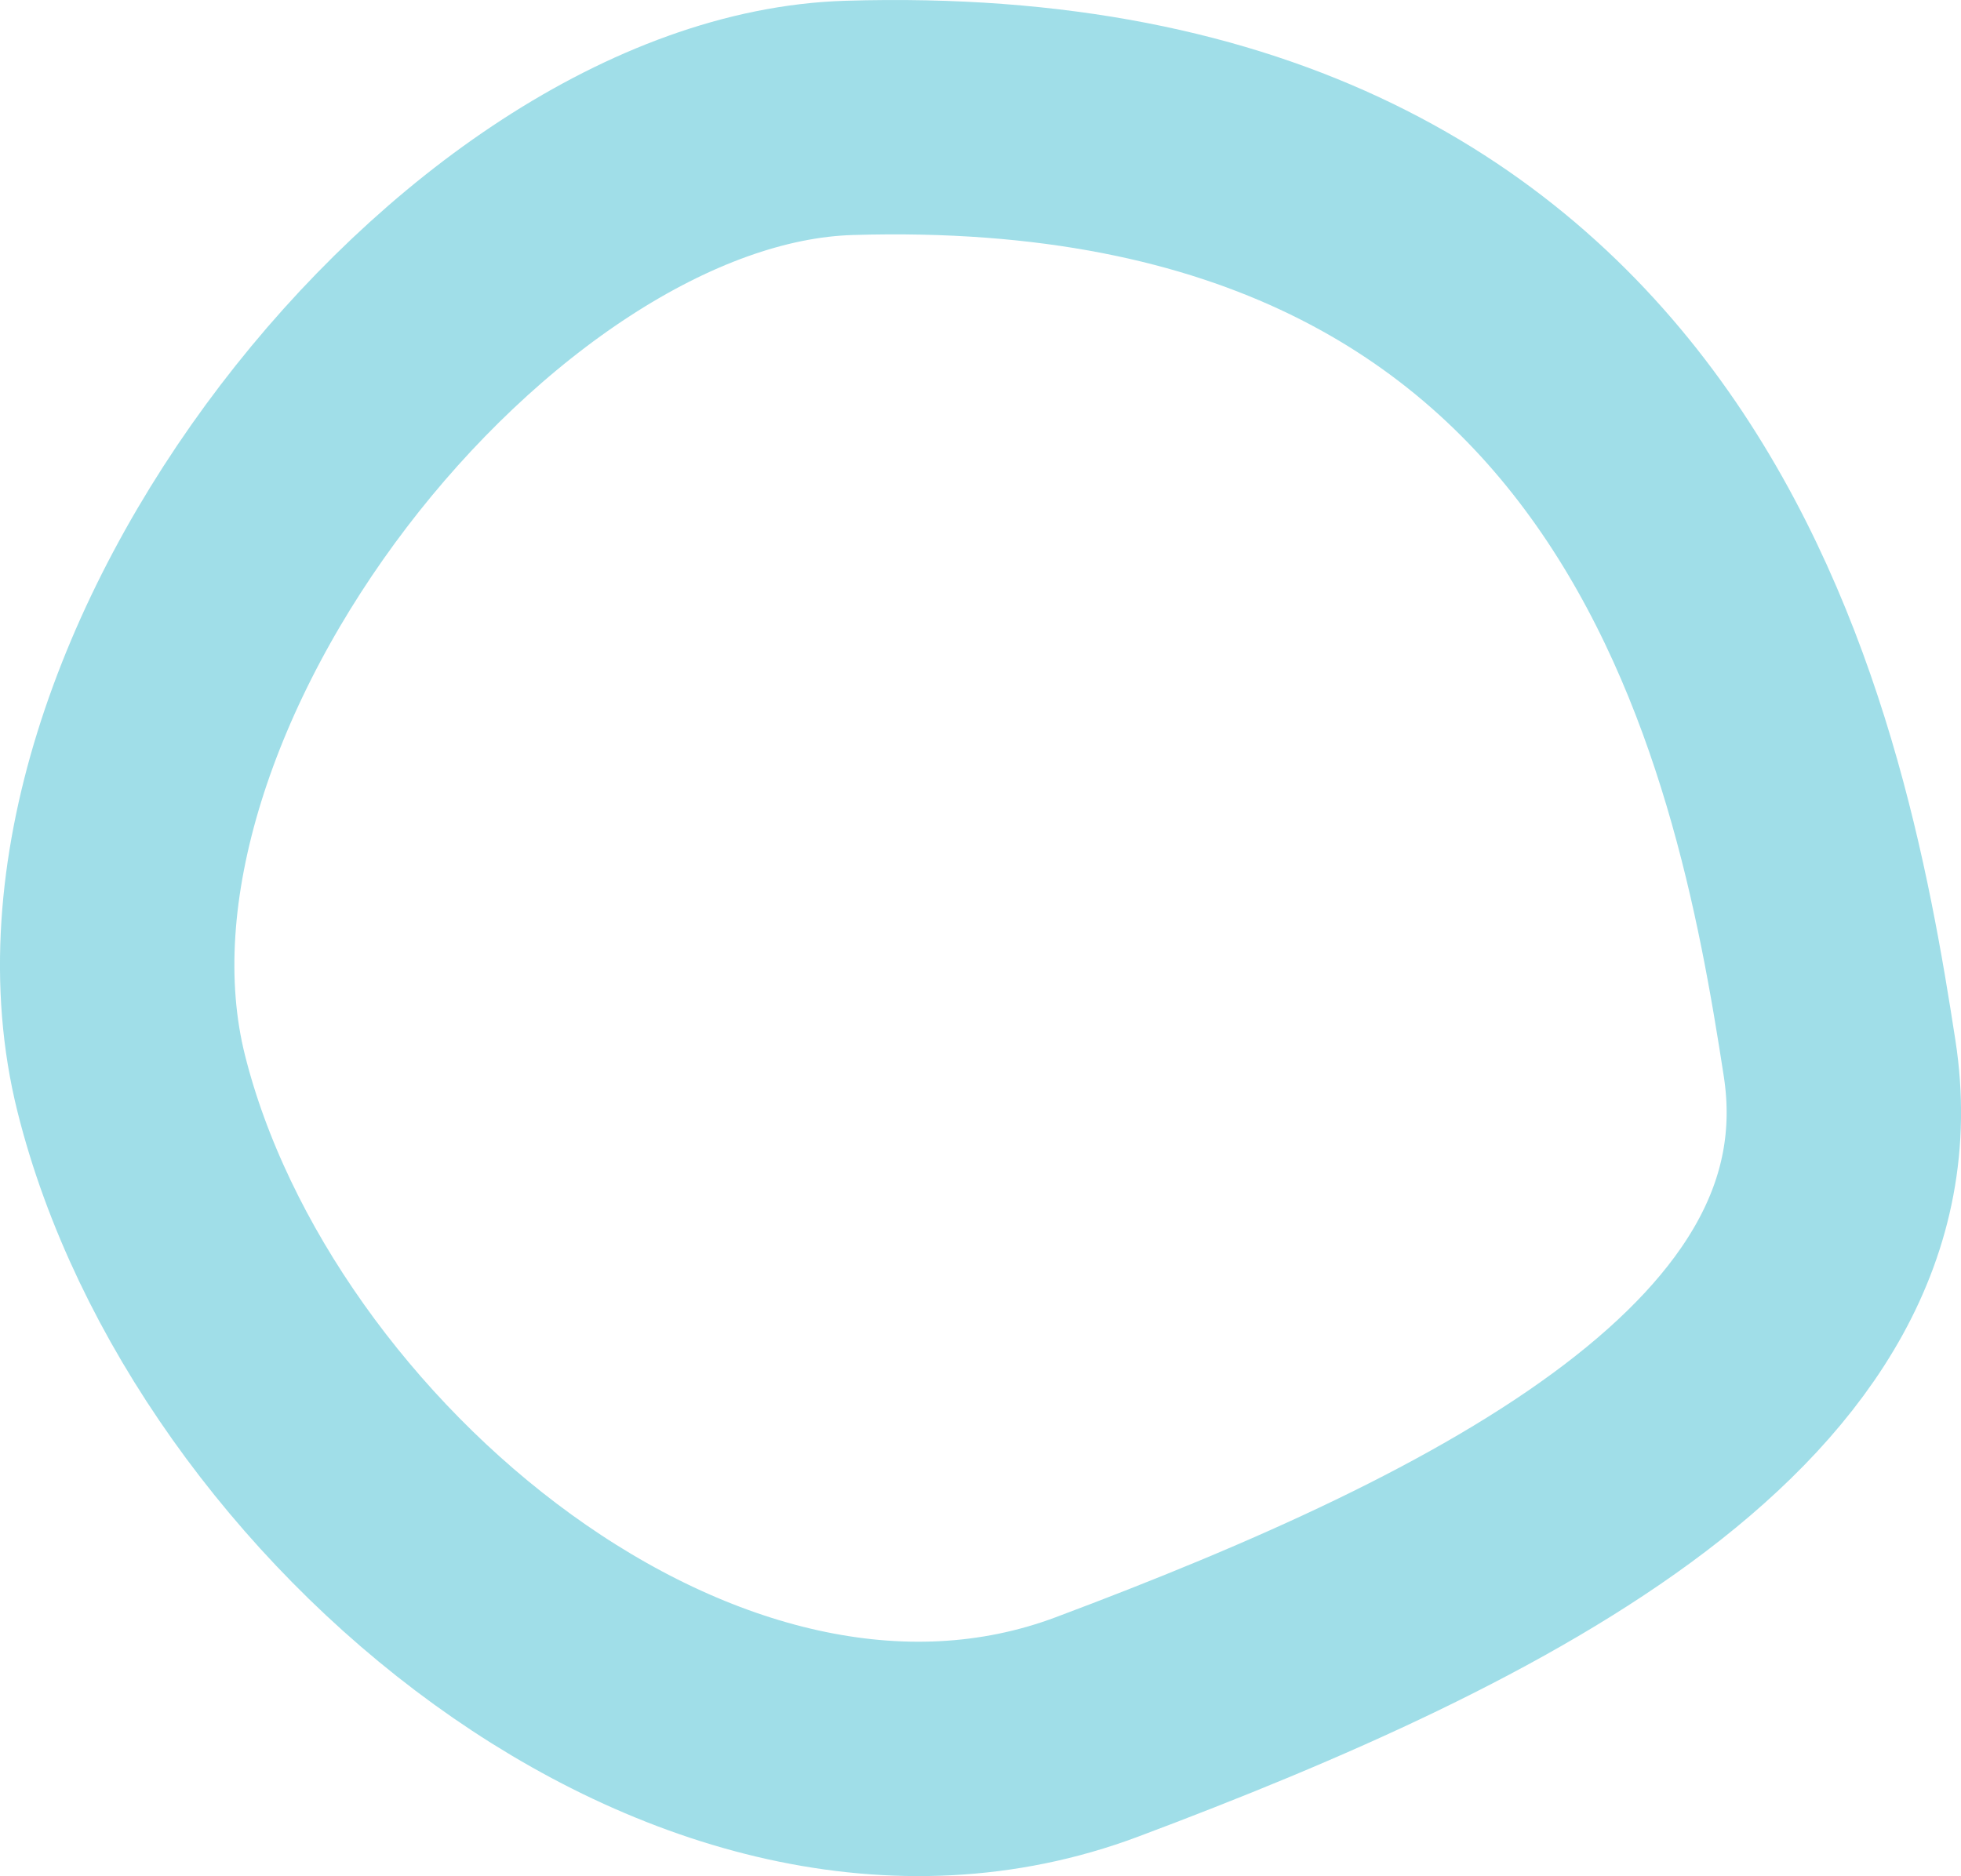 <svg xmlns="http://www.w3.org/2000/svg" viewBox="0 0 334.64 320.2"><defs><style>.cls-1{fill:none;stroke:#a0dee8;stroke-miterlimit:10;stroke-width:40px;}</style></defs><g id="Слой_2" data-name="Слой 2"><g id="лого"><path class="cls-1" d="M144.92,20.12C81.43,22,5.49,117.3,22.39,184.9s97.18,135.2,164.78,109.85S322.38,235.6,313.93,180.67,284.35,15.89,144.92,20.12Z"/></g></g></svg>